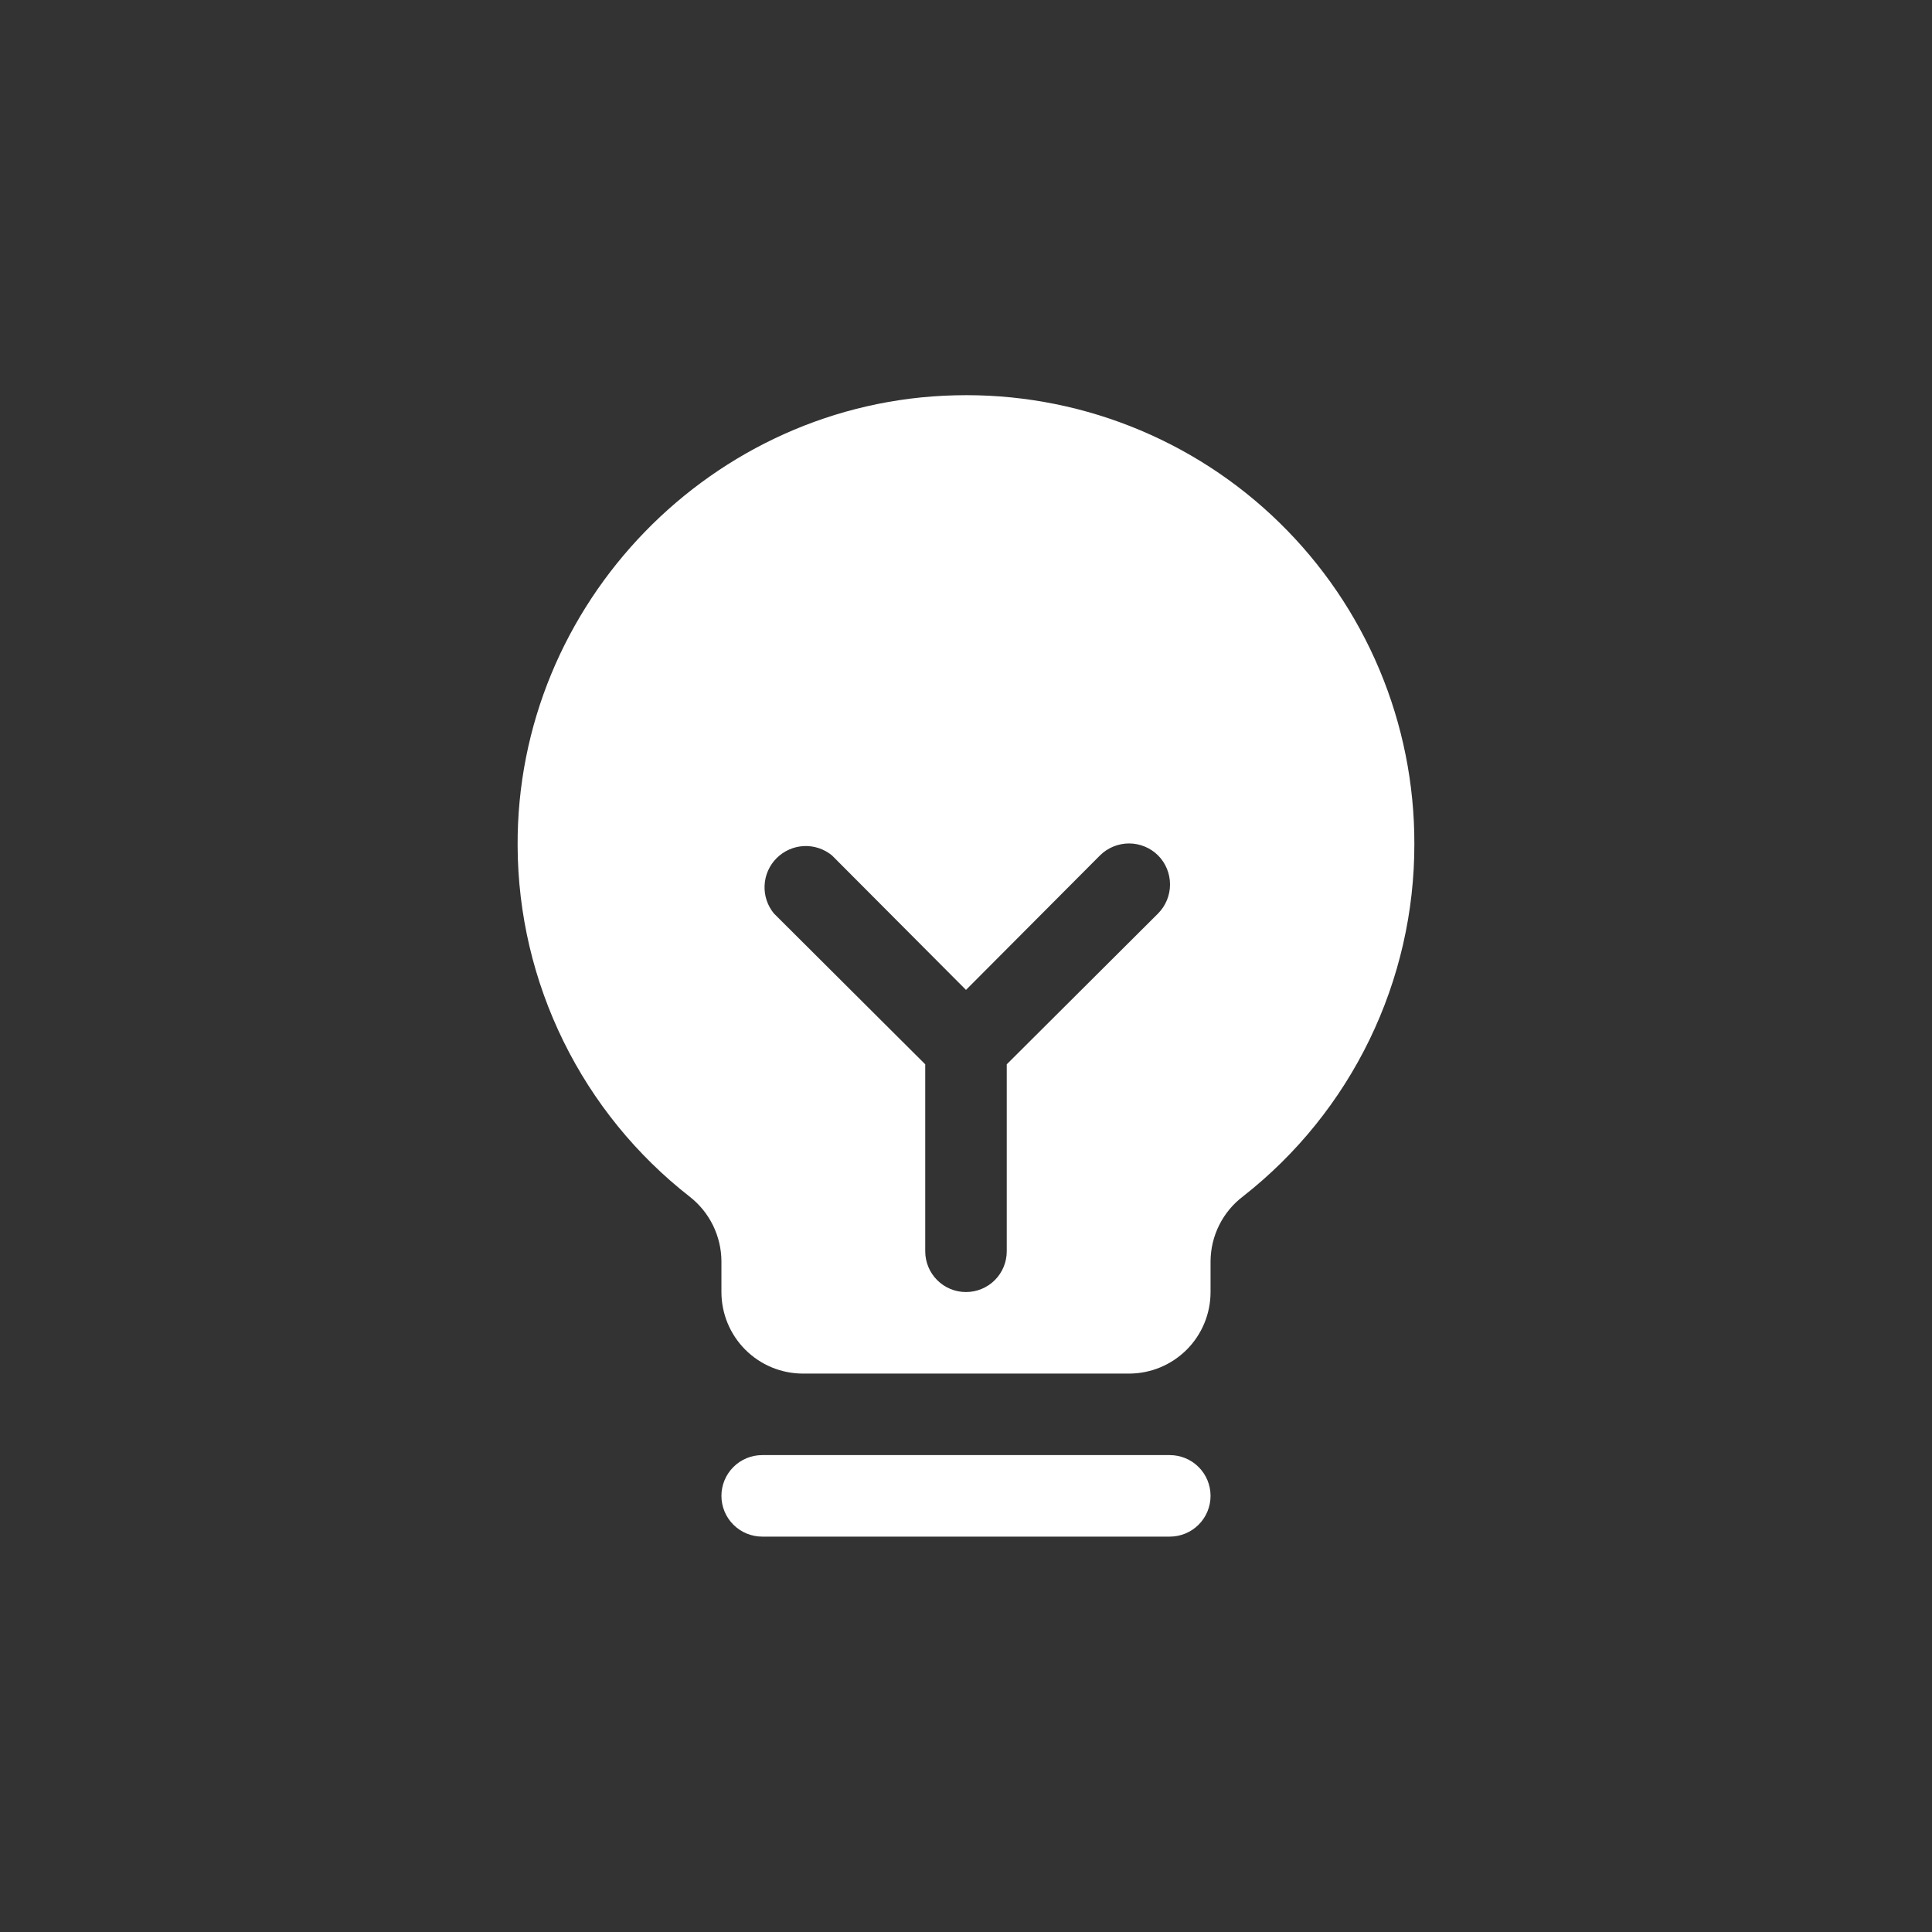<svg width="88" height="88" viewBox="0 0 88 88" fill="none" xmlns="http://www.w3.org/2000/svg">
<rect x="0" y="0" width="88" height="88" fill="#333333" stroke="none"/>
<path d="M55.139 68.134C55.139 68.627 54.944 69.099 54.596 69.447C54.247 69.795 53.775 69.991 53.283 69.991H34.717C34.224 69.991 33.752 69.795 33.404 69.447C33.056 69.099 32.86 68.627 32.86 68.134C32.86 67.642 33.056 67.17 33.404 66.822C33.752 66.473 34.224 66.278 34.717 66.278H53.283C53.775 66.278 54.247 66.473 54.596 66.822C54.944 67.17 55.139 67.642 55.139 68.134ZM64.422 38.429C64.428 41.522 63.729 44.577 62.378 47.359C61.027 50.142 59.059 52.58 56.625 54.488C56.165 54.836 55.791 55.284 55.534 55.8C55.276 56.315 55.141 56.883 55.139 57.459V58.851C55.139 59.836 54.748 60.781 54.052 61.477C53.355 62.173 52.411 62.565 51.426 62.565H36.573C35.589 62.565 34.644 62.173 33.948 61.477C33.252 60.781 32.86 59.836 32.86 58.851V57.459C32.859 56.891 32.728 56.331 32.479 55.82C32.23 55.31 31.868 54.862 31.421 54.512C28.992 52.617 27.023 50.195 25.665 47.429C24.306 44.664 23.592 41.626 23.577 38.545C23.508 27.475 32.466 18.262 43.512 18.006C46.236 17.938 48.946 18.416 51.481 19.412C54.017 20.408 56.328 21.902 58.276 23.806C60.225 25.709 61.773 27.984 62.829 30.495C63.885 33.007 64.426 35.705 64.422 38.429ZM52.749 38.963C52.397 38.614 51.922 38.418 51.426 38.418C50.931 38.418 50.455 38.614 50.103 38.963L44 45.089L37.896 38.963C37.535 38.667 37.078 38.515 36.611 38.538C36.145 38.561 35.705 38.757 35.374 39.087C35.044 39.416 34.849 39.857 34.826 40.324C34.803 40.79 34.955 41.248 35.251 41.608L42.143 48.478V56.995C42.143 57.487 42.339 57.959 42.687 58.308C43.035 58.656 43.507 58.851 44 58.851C44.492 58.851 44.964 58.656 45.313 58.308C45.661 57.959 45.856 57.487 45.856 56.995V48.478L52.749 41.608C53.098 41.256 53.293 40.781 53.293 40.285C53.293 39.79 53.098 39.315 52.749 38.963Z" fill="white" style="fill:white;fill-opacity:1;"/>
</svg>
